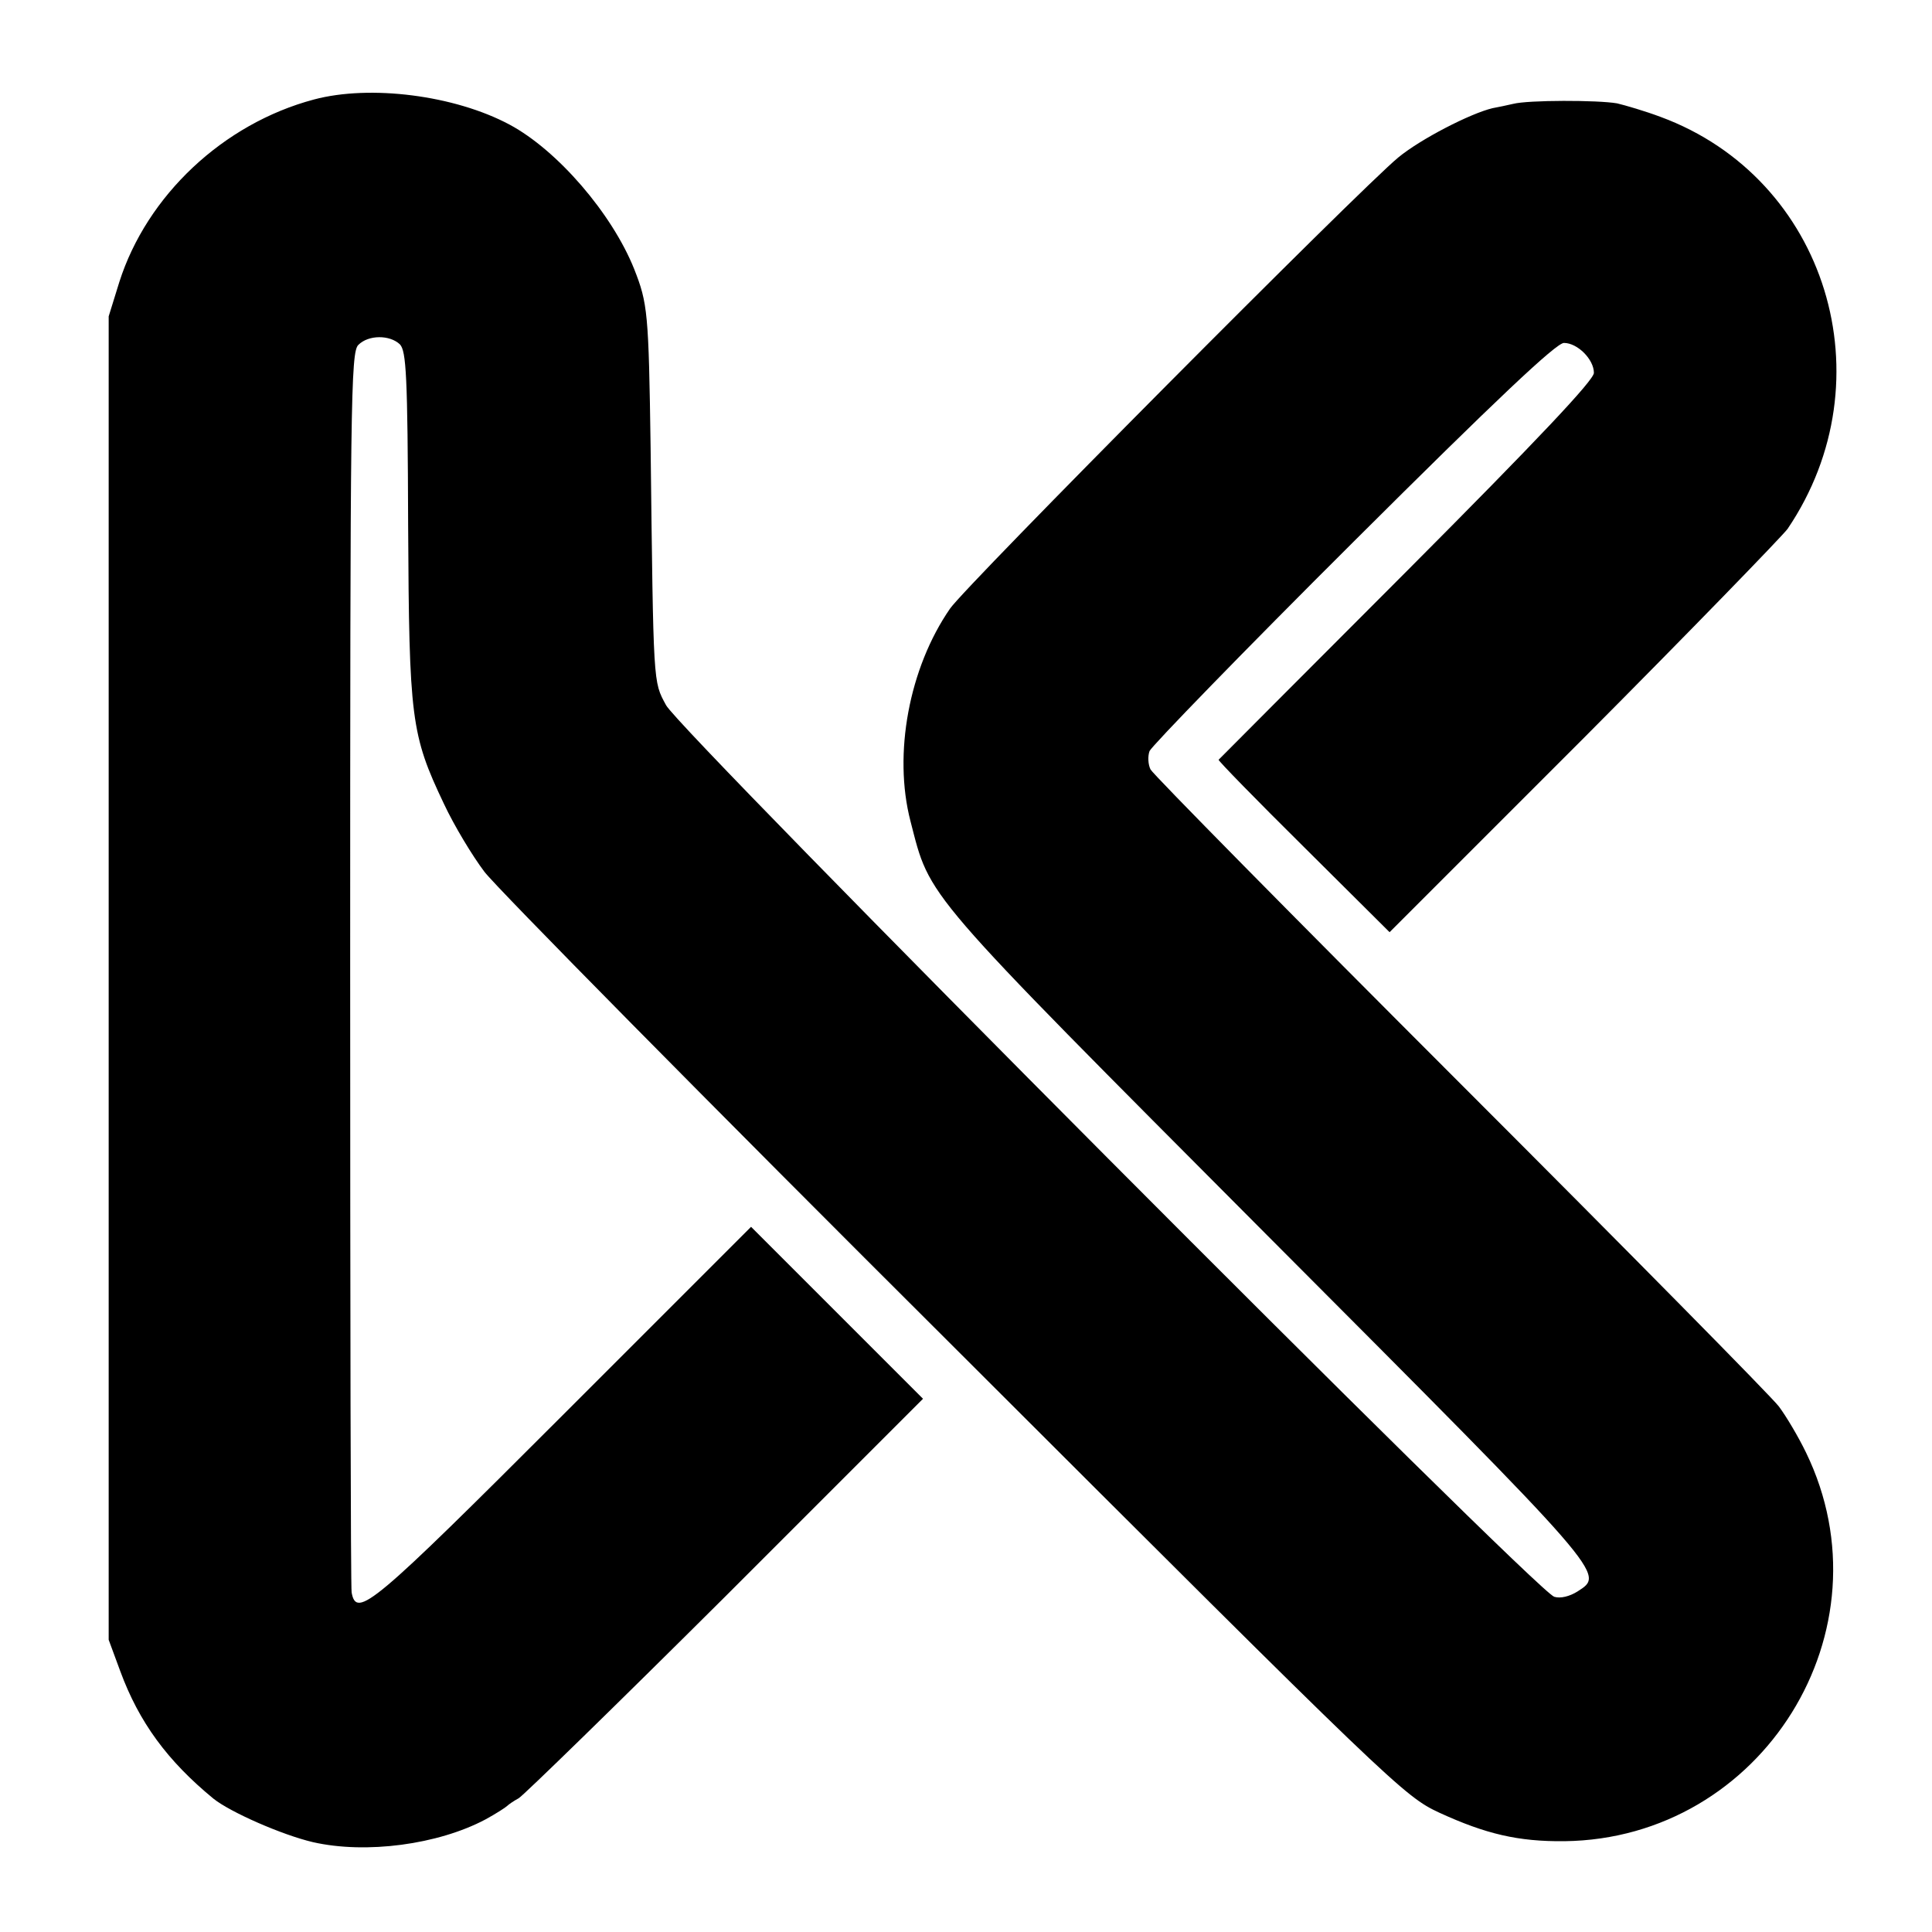 <?xml version="1.0" standalone="no"?>
<!DOCTYPE svg PUBLIC "-//W3C//DTD SVG 20010904//EN"
 "http://www.w3.org/TR/2001/REC-SVG-20010904/DTD/svg10.dtd">
<svg version="1.0" xmlns="http://www.w3.org/2000/svg"
 width="400pt" height="400pt" viewBox="0 0 400 400"
 preserveAspectRatio="xMidYMid meet">
<g transform="translate(0,400) scale(0.1,-0.1)"
fill="#000000" stroke="none">
<path d="M650 3794 c-188 -50 -346 -199 -403 -378 l-22 -71 0 -1370 0 -1370
24 -65 c39 -106 98 -186 193 -264 35 -28 142 -75 206 -90 110 -25 259 -5 357
47 22 12 42 25 45 28 3 3 13 10 24 16 10 6 203 194 428 418 l409 409 -178 178
-178 178 -390 -390 c-394 -394 -427 -422 -437 -367 -2 12 -3 594 -3 1294 0
1171 1 1274 17 1289 21 21 65 21 86 1 13 -14 16 -63 17 -374 2 -402 6 -434 74
-577 21 -45 59 -108 84 -141 25 -33 463 -477 974 -986 909 -908 930 -928 1003
-962 96 -44 163 -60 259 -59 410 5 679 437 500 805 -16 33 -41 75 -56 95 -14
19 -311 320 -659 668 -348 348 -637 641 -642 651 -5 10 -6 27 -2 38 5 11 194
206 422 433 296 295 420 412 436 412 28 0 62 -34 62 -62 0 -15 -115 -137 -387
-410 -214 -214 -389 -390 -390 -391 -1 -2 78 -83 176 -180 l178 -177 402 402
c221 222 410 417 422 433 209 309 81 726 -263 853 -32 12 -73 24 -90 28 -40 7
-184 7 -215 -1 -13 -3 -32 -7 -43 -9 -46 -11 -149 -64 -195 -102 -80 -66 -894
-885 -928 -934 -85 -123 -118 -301 -82 -440 42 -162 17 -133 739 -858 708
-710 699 -700 642 -737 -16 -10 -35 -15 -48 -11 -36 9 -1811 1792 -1839 1846
-27 50 -26 37 -32 535 -4 278 -6 297 -34 368 -46 115 -159 246 -258 299 -114
61 -289 83 -405 52z"/>
</g>
</svg>
